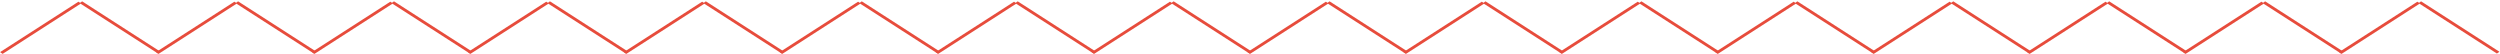 <svg width="1624" height="35" viewBox="0 0 1624 35" fill="none" xmlns="http://www.w3.org/2000/svg">
<line y1="-1" x2="60.524" y2="-1" transform="matrix(0.841 -0.541 0.816 0.578 1.7 35)" stroke="#E74C3C" stroke-width="2"/>
<line y1="-1" x2="60.524" y2="-1" transform="matrix(-0.841 -0.541 -0.816 0.578 102.635 34.77)" stroke="#E74C3C" stroke-width="2"/>
<line y1="-1" x2="60.524" y2="-1" transform="matrix(0.841 -0.541 0.816 0.578 102.991 35)" stroke="#E74C3C" stroke-width="2"/>
<line y1="-1" x2="60.524" y2="-1" transform="matrix(-0.841 -0.541 -0.816 0.578 203.926 34.77)" stroke="#E74C3C" stroke-width="2"/>
<line y1="-1" x2="60.524" y2="-1" transform="matrix(0.841 -0.541 0.816 0.578 204.282 35)" stroke="#E74C3C" stroke-width="2"/>
<line y1="-1" x2="60.524" y2="-1" transform="matrix(-0.841 -0.541 -0.816 0.578 305.217 34.77)" stroke="#E74C3C" stroke-width="2"/>
<line y1="-1" x2="60.524" y2="-1" transform="matrix(0.841 -0.541 0.816 0.578 305.573 35)" stroke="#E74C3C" stroke-width="2"/>
<line y1="-1" x2="60.524" y2="-1" transform="matrix(-0.841 -0.541 -0.816 0.578 406.508 34.77)" stroke="#E74C3C" stroke-width="2"/>
<line y1="-1" x2="60.524" y2="-1" transform="matrix(0.841 -0.541 0.816 0.578 406.865 35)" stroke="#E74C3C" stroke-width="2"/>
<line y1="-1" x2="60.524" y2="-1" transform="matrix(-0.841 -0.541 -0.816 0.578 507.799 34.77)" stroke="#E74C3C" stroke-width="2"/>
<line y1="-1" x2="60.524" y2="-1" transform="matrix(0.841 -0.541 0.816 0.578 508.156 35)" stroke="#E74C3C" stroke-width="2"/>
<line y1="-1" x2="60.524" y2="-1" transform="matrix(-0.841 -0.541 -0.816 0.578 609.09 34.77)" stroke="#E74C3C" stroke-width="2"/>
<line y1="-1" x2="60.524" y2="-1" transform="matrix(0.841 -0.541 0.816 0.578 609.447 35)" stroke="#E74C3C" stroke-width="2"/>
<line y1="-1" x2="60.524" y2="-1" transform="matrix(-0.841 -0.541 -0.816 0.578 710.381 34.77)" stroke="#E74C3C" stroke-width="2"/>
<line y1="-1" x2="60.524" y2="-1" transform="matrix(0.841 -0.541 0.816 0.578 710.738 35)" stroke="#E74C3C" stroke-width="2"/>
<line y1="-1" x2="60.524" y2="-1" transform="matrix(-0.841 -0.541 -0.816 0.578 811.672 34.77)" stroke="#E74C3C" stroke-width="2"/>
<line y1="-1" x2="60.524" y2="-1" transform="matrix(0.841 -0.541 0.816 0.578 812.029 35)" stroke="#E74C3C" stroke-width="2"/>
<line y1="-1" x2="60.524" y2="-1" transform="matrix(-0.841 -0.541 -0.816 0.578 912.963 34.77)" stroke="#E74C3C" stroke-width="2"/>
<line y1="-1" x2="60.524" y2="-1" transform="matrix(0.841 -0.541 0.816 0.578 913.32 35)" stroke="#E74C3C" stroke-width="2"/>
<line y1="-1" x2="60.524" y2="-1" transform="matrix(-0.841 -0.541 -0.816 0.578 1014.25 34.77)" stroke="#E74C3C" stroke-width="2"/>
<line y1="-1" x2="60.524" y2="-1" transform="matrix(0.841 -0.541 0.816 0.578 1014.61 35)" stroke="#E74C3C" stroke-width="2"/>
<line y1="-1" x2="60.524" y2="-1" transform="matrix(-0.841 -0.541 -0.816 0.578 1115.54 34.77)" stroke="#E74C3C" stroke-width="2"/>
<line y1="-1" x2="60.524" y2="-1" transform="matrix(0.841 -0.541 0.816 0.578 1115.9 35)" stroke="#E74C3C" stroke-width="2"/>
<line y1="-1" x2="60.524" y2="-1" transform="matrix(-0.841 -0.541 -0.816 0.578 1216.84 34.77)" stroke="#E74C3C" stroke-width="2"/>
<line y1="-1" x2="60.524" y2="-1" transform="matrix(0.841 -0.541 0.816 0.578 1217.19 35)" stroke="#E74C3C" stroke-width="2"/>
<line y1="-1" x2="60.524" y2="-1" transform="matrix(-0.841 -0.541 -0.816 0.578 1318.13 34.77)" stroke="#E74C3C" stroke-width="2"/>
<line y1="-1" x2="60.524" y2="-1" transform="matrix(0.841 -0.541 0.816 0.578 1318.48 35)" stroke="#E74C3C" stroke-width="2"/>
<line y1="-1" x2="60.524" y2="-1" transform="matrix(-0.841 -0.541 -0.816 0.578 1419.42 34.77)" stroke="#E74C3C" stroke-width="2"/>
<line y1="-1" x2="60.524" y2="-1" transform="matrix(0.841 -0.541 0.816 0.578 1419.77 35)" stroke="#E74C3C" stroke-width="2"/>
<line y1="-1" x2="60.524" y2="-1" transform="matrix(-0.841 -0.541 -0.816 0.578 1520.71 34.77)" stroke="#E74C3C" stroke-width="2"/>
<line y1="-1" x2="60.524" y2="-1" transform="matrix(0.841 -0.541 0.816 0.578 1521.07 35)" stroke="#E74C3C" stroke-width="2"/>
<line y1="-1" x2="60.524" y2="-1" transform="matrix(-0.841 -0.541 -0.816 0.578 1622 34.77)" stroke="#E74C3C" stroke-width="2"/>
</svg>
